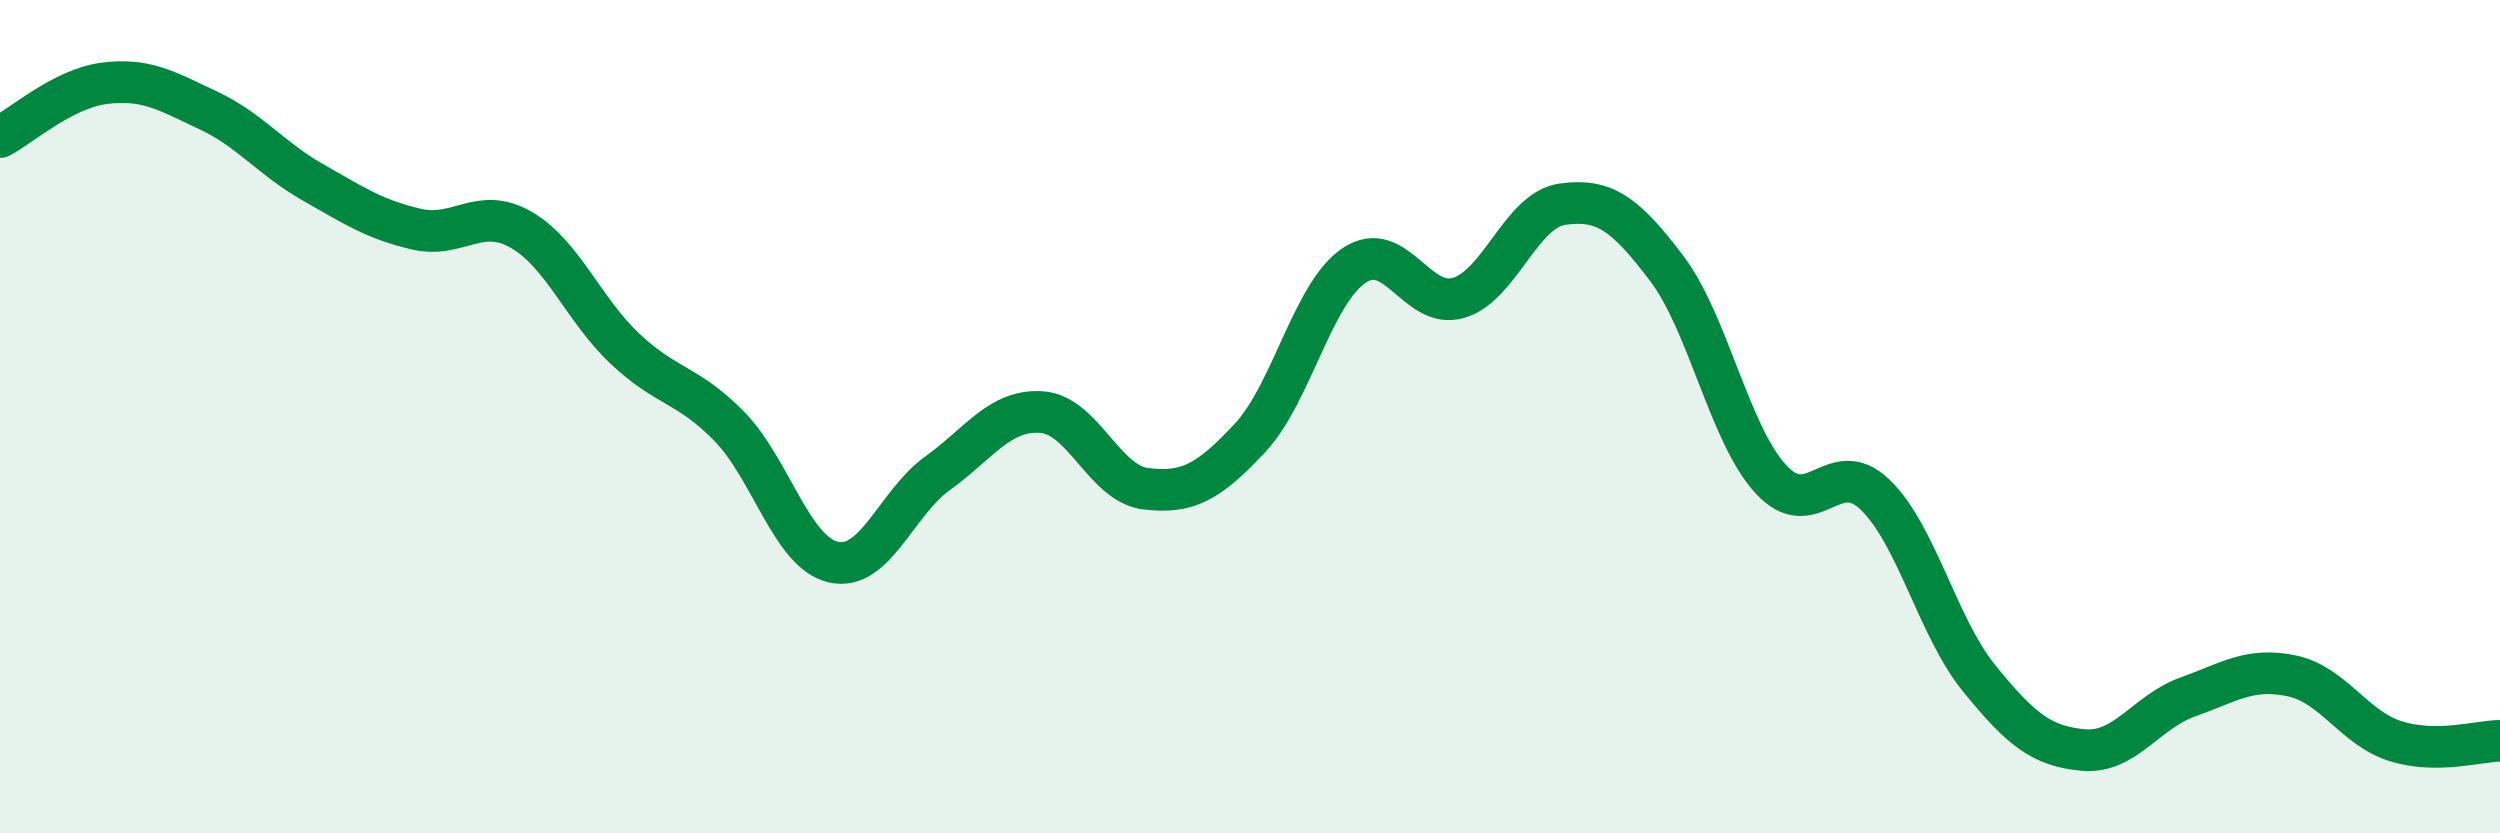 
    <svg width="60" height="20" viewBox="0 0 60 20" xmlns="http://www.w3.org/2000/svg">
      <path
        d="M 0,3.29 C 0.5,3.03 1.5,2.13 2.5,2 C 3.5,1.87 4,2.18 5,2.65 C 6,3.12 6.5,3.8 7.5,4.37 C 8.5,4.94 9,5.27 10,5.5 C 11,5.73 11.5,4.94 12.5,5.51 C 13.5,6.08 14,7.43 15,8.37 C 16,9.31 16.5,9.21 17.5,10.23 C 18.5,11.25 19,13.26 20,13.49 C 21,13.72 21.5,12.08 22.5,11.36 C 23.5,10.64 24,9.82 25,9.89 C 26,9.96 26.5,11.61 27.5,11.73 C 28.5,11.85 29,11.58 30,10.51 C 31,9.44 31.5,7.04 32.5,6.37 C 33.5,5.7 34,7.44 35,7.15 C 36,6.86 36.5,5.04 37.5,4.9 C 38.5,4.76 39,5.12 40,6.44 C 41,7.76 41.5,10.41 42.5,11.5 C 43.5,12.59 44,10.91 45,11.87 C 46,12.83 46.5,15.05 47.5,16.28 C 48.5,17.51 49,17.91 50,18 C 51,18.09 51.5,17.09 52.5,16.73 C 53.5,16.37 54,16.01 55,16.22 C 56,16.43 56.5,17.48 57.5,17.79 C 58.5,18.1 59.5,17.78 60,17.78L60 20L0 20Z"
        fill="#008740"
        opacity="0.1"
        stroke-linecap="round"
        stroke-linejoin="round"
      />
      <path
        d="M 0,3.29 C 0.5,3.03 1.5,2.13 2.5,2 C 3.5,1.87 4,2.18 5,2.65 C 6,3.12 6.5,3.8 7.5,4.37 C 8.5,4.94 9,5.27 10,5.5 C 11,5.73 11.5,4.94 12.5,5.51 C 13.5,6.08 14,7.43 15,8.37 C 16,9.31 16.5,9.21 17.5,10.23 C 18.5,11.25 19,13.26 20,13.49 C 21,13.72 21.5,12.08 22.5,11.36 C 23.5,10.64 24,9.82 25,9.89 C 26,9.96 26.5,11.61 27.5,11.73 C 28.5,11.85 29,11.58 30,10.51 C 31,9.44 31.5,7.04 32.5,6.37 C 33.5,5.7 34,7.44 35,7.15 C 36,6.86 36.5,5.04 37.5,4.9 C 38.5,4.76 39,5.12 40,6.44 C 41,7.76 41.5,10.41 42.5,11.5 C 43.5,12.59 44,10.91 45,11.87 C 46,12.83 46.5,15.05 47.5,16.28 C 48.5,17.51 49,17.91 50,18 C 51,18.09 51.5,17.09 52.5,16.73 C 53.5,16.37 54,16.01 55,16.22 C 56,16.43 56.5,17.48 57.5,17.79 C 58.5,18.1 59.5,17.78 60,17.78"
        stroke="#008740"
        stroke-width="1"
        fill="none"
        stroke-linecap="round"
        stroke-linejoin="round"
      />
    </svg>
  